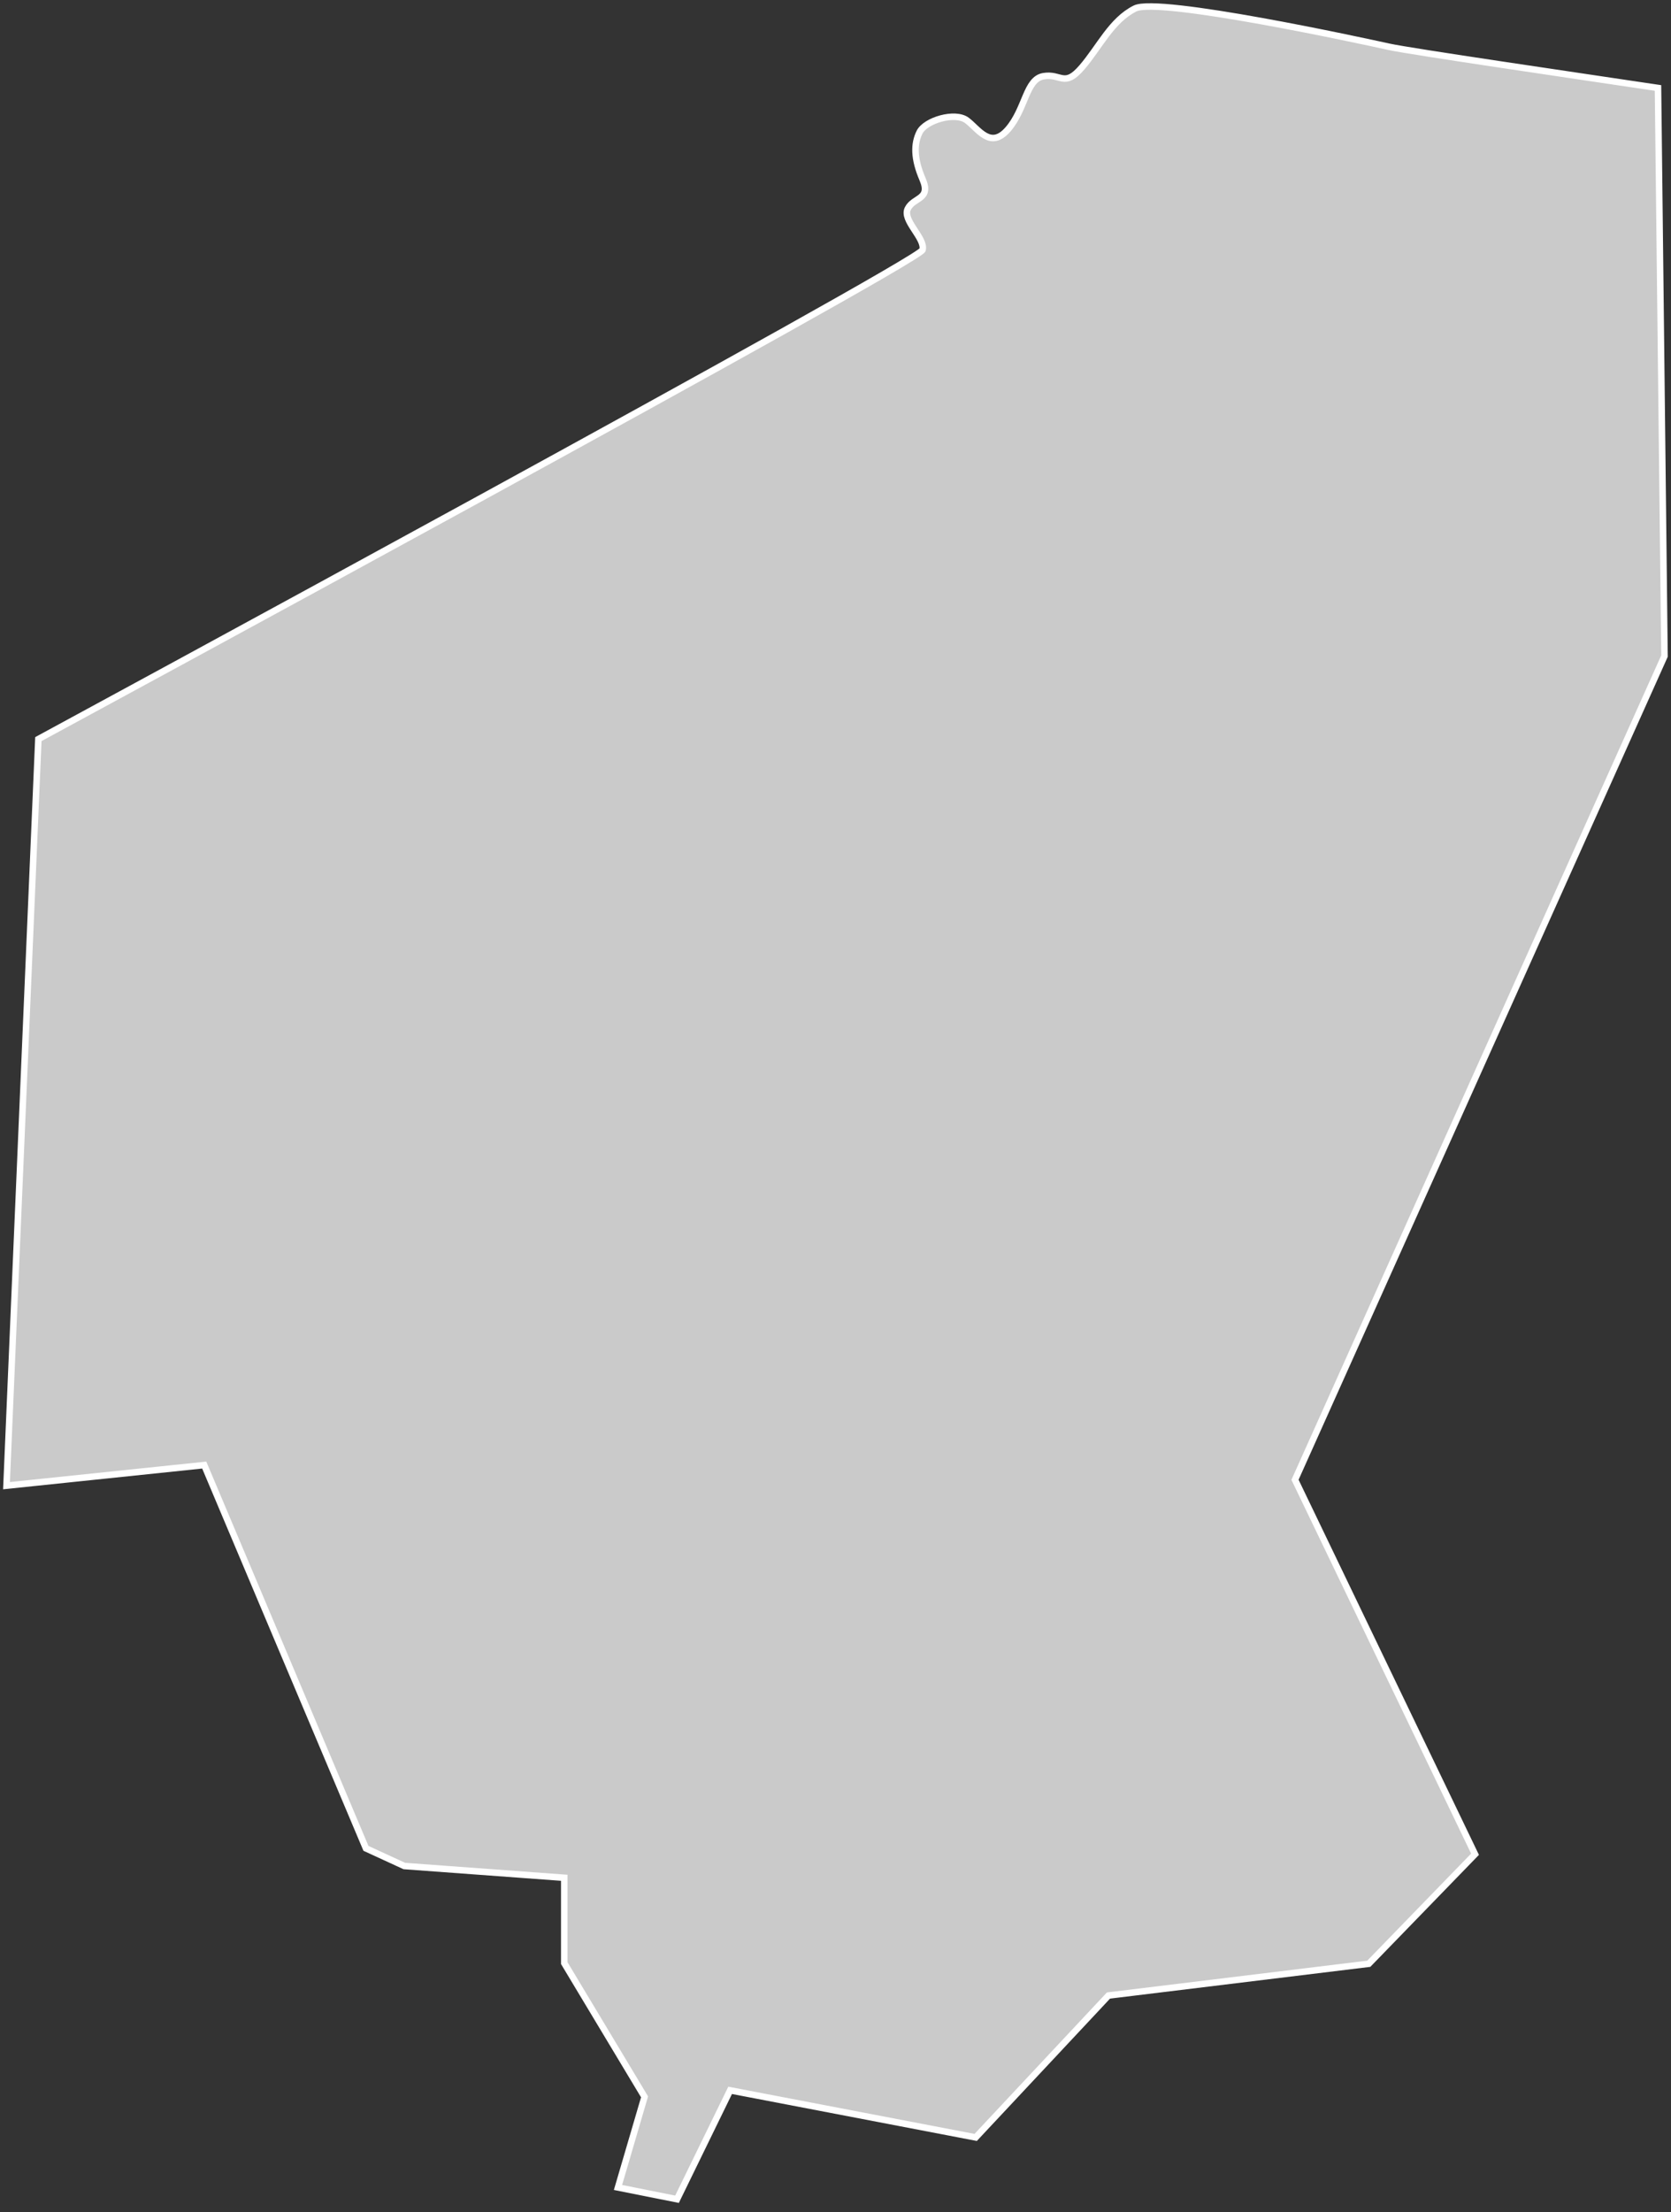 <svg width="257" height="340" viewBox="0 0 257 340" fill="none" xmlns="http://www.w3.org/2000/svg">
<rect x="0" y="0" width="257" height="340" fill="#333333" stroke="none"/>
<path d="M199.172 227.427L256 100.83L255 13.52C242.896 11.71 216.872 7.91 213.604 7.186C209.519 6.282 178.201 -0.504 174.57 1.305C170.939 3.115 169.123 7.186 166.4 10.353C163.676 13.52 163.222 11.258 160.499 11.71C157.776 12.163 157.776 16.686 155.052 19.853C152.329 23.02 150.514 19.853 148.698 18.496C146.882 17.139 142.344 18.496 141.436 20.306C140.528 22.115 140.528 24.377 141.89 27.544C143.251 30.71 140.528 30.258 139.62 32.068C138.712 33.877 142.344 36.592 141.89 38.401C141.436 40.211 5.901 113.592 5.901 113.592L1 228.332L31.41 225.165L56.282 284.071L62.183 286.785L86.785 288.595V301.714L99.132 322.262L95.047 336.19L104.125 338L112.295 321.262L150.06 328.5L170.485 306.69L210.519 301.809L226.859 284.976L199.172 227.427Z" fill="#cacaca" stroke="#FFFFFF"/>
</svg>

